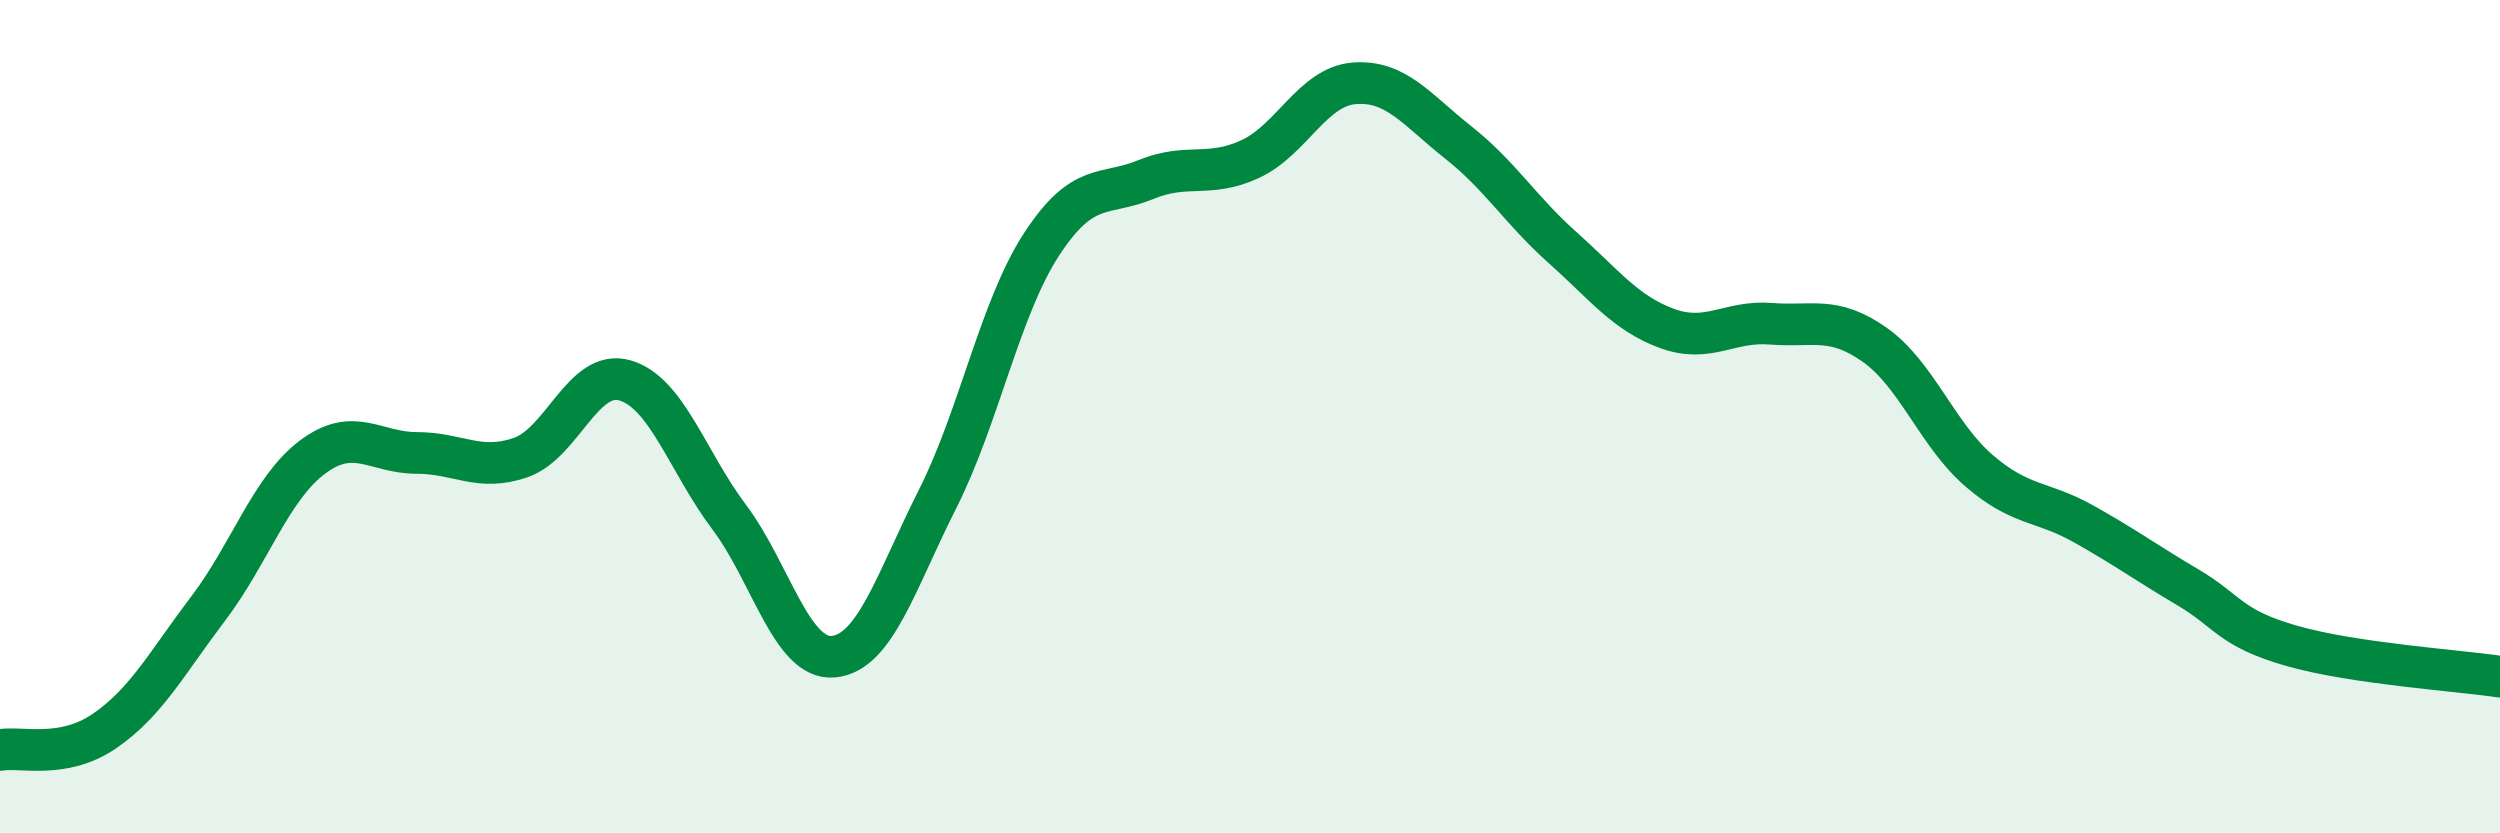 
    <svg width="60" height="20" viewBox="0 0 60 20" xmlns="http://www.w3.org/2000/svg">
      <path
        d="M 0,18 C 0.5,17.91 1.5,18.23 2.5,17.55 C 3.5,16.87 4,15.92 5,14.6 C 6,13.28 6.5,11.72 7.5,10.97 C 8.5,10.22 9,10.87 10,10.87 C 11,10.87 11.5,11.33 12.5,10.98 C 13.5,10.63 14,8.84 15,9.13 C 16,9.42 16.5,11.08 17.5,12.41 C 18.5,13.74 19,15.85 20,15.76 C 21,15.67 21.5,13.96 22.5,11.98 C 23.5,10 24,7.39 25,5.86 C 26,4.33 26.5,4.72 27.5,4.31 C 28.5,3.9 29,4.28 30,3.82 C 31,3.36 31.5,2.08 32.5,2 C 33.5,1.92 34,2.63 35,3.42 C 36,4.21 36.5,5.05 37.5,5.94 C 38.5,6.83 39,7.51 40,7.88 C 41,8.25 41.5,7.69 42.5,7.77 C 43.5,7.85 44,7.57 45,8.28 C 46,8.99 46.5,10.44 47.5,11.3 C 48.5,12.16 49,12.01 50,12.57 C 51,13.13 51.5,13.5 52.5,14.09 C 53.5,14.68 53.5,15.07 55,15.5 C 56.5,15.93 59,16.09 60,16.24L60 20L0 20Z"
        fill="#008740"
        opacity="0.1"
        stroke-linecap="round"
        stroke-linejoin="round"
      />
      <path
        d="M 0,18 C 0.5,17.91 1.5,18.23 2.5,17.55 C 3.5,16.87 4,15.92 5,14.6 C 6,13.28 6.5,11.72 7.5,10.97 C 8.5,10.22 9,10.87 10,10.87 C 11,10.87 11.5,11.33 12.5,10.98 C 13.5,10.63 14,8.84 15,9.13 C 16,9.42 16.5,11.08 17.5,12.41 C 18.5,13.74 19,15.85 20,15.76 C 21,15.67 21.5,13.96 22.5,11.98 C 23.5,10 24,7.39 25,5.86 C 26,4.33 26.5,4.72 27.5,4.31 C 28.5,3.9 29,4.28 30,3.82 C 31,3.36 31.5,2.08 32.5,2 C 33.5,1.92 34,2.63 35,3.42 C 36,4.21 36.5,5.05 37.5,5.94 C 38.5,6.83 39,7.51 40,7.88 C 41,8.25 41.5,7.69 42.5,7.77 C 43.5,7.85 44,7.57 45,8.28 C 46,8.99 46.5,10.44 47.5,11.3 C 48.5,12.16 49,12.01 50,12.57 C 51,13.13 51.5,13.5 52.5,14.09 C 53.5,14.68 53.5,15.07 55,15.5 C 56.5,15.93 59,16.09 60,16.24"
        stroke="#008740"
        stroke-width="1"
        fill="none"
        stroke-linecap="round"
        stroke-linejoin="round"
      />
    </svg>
  